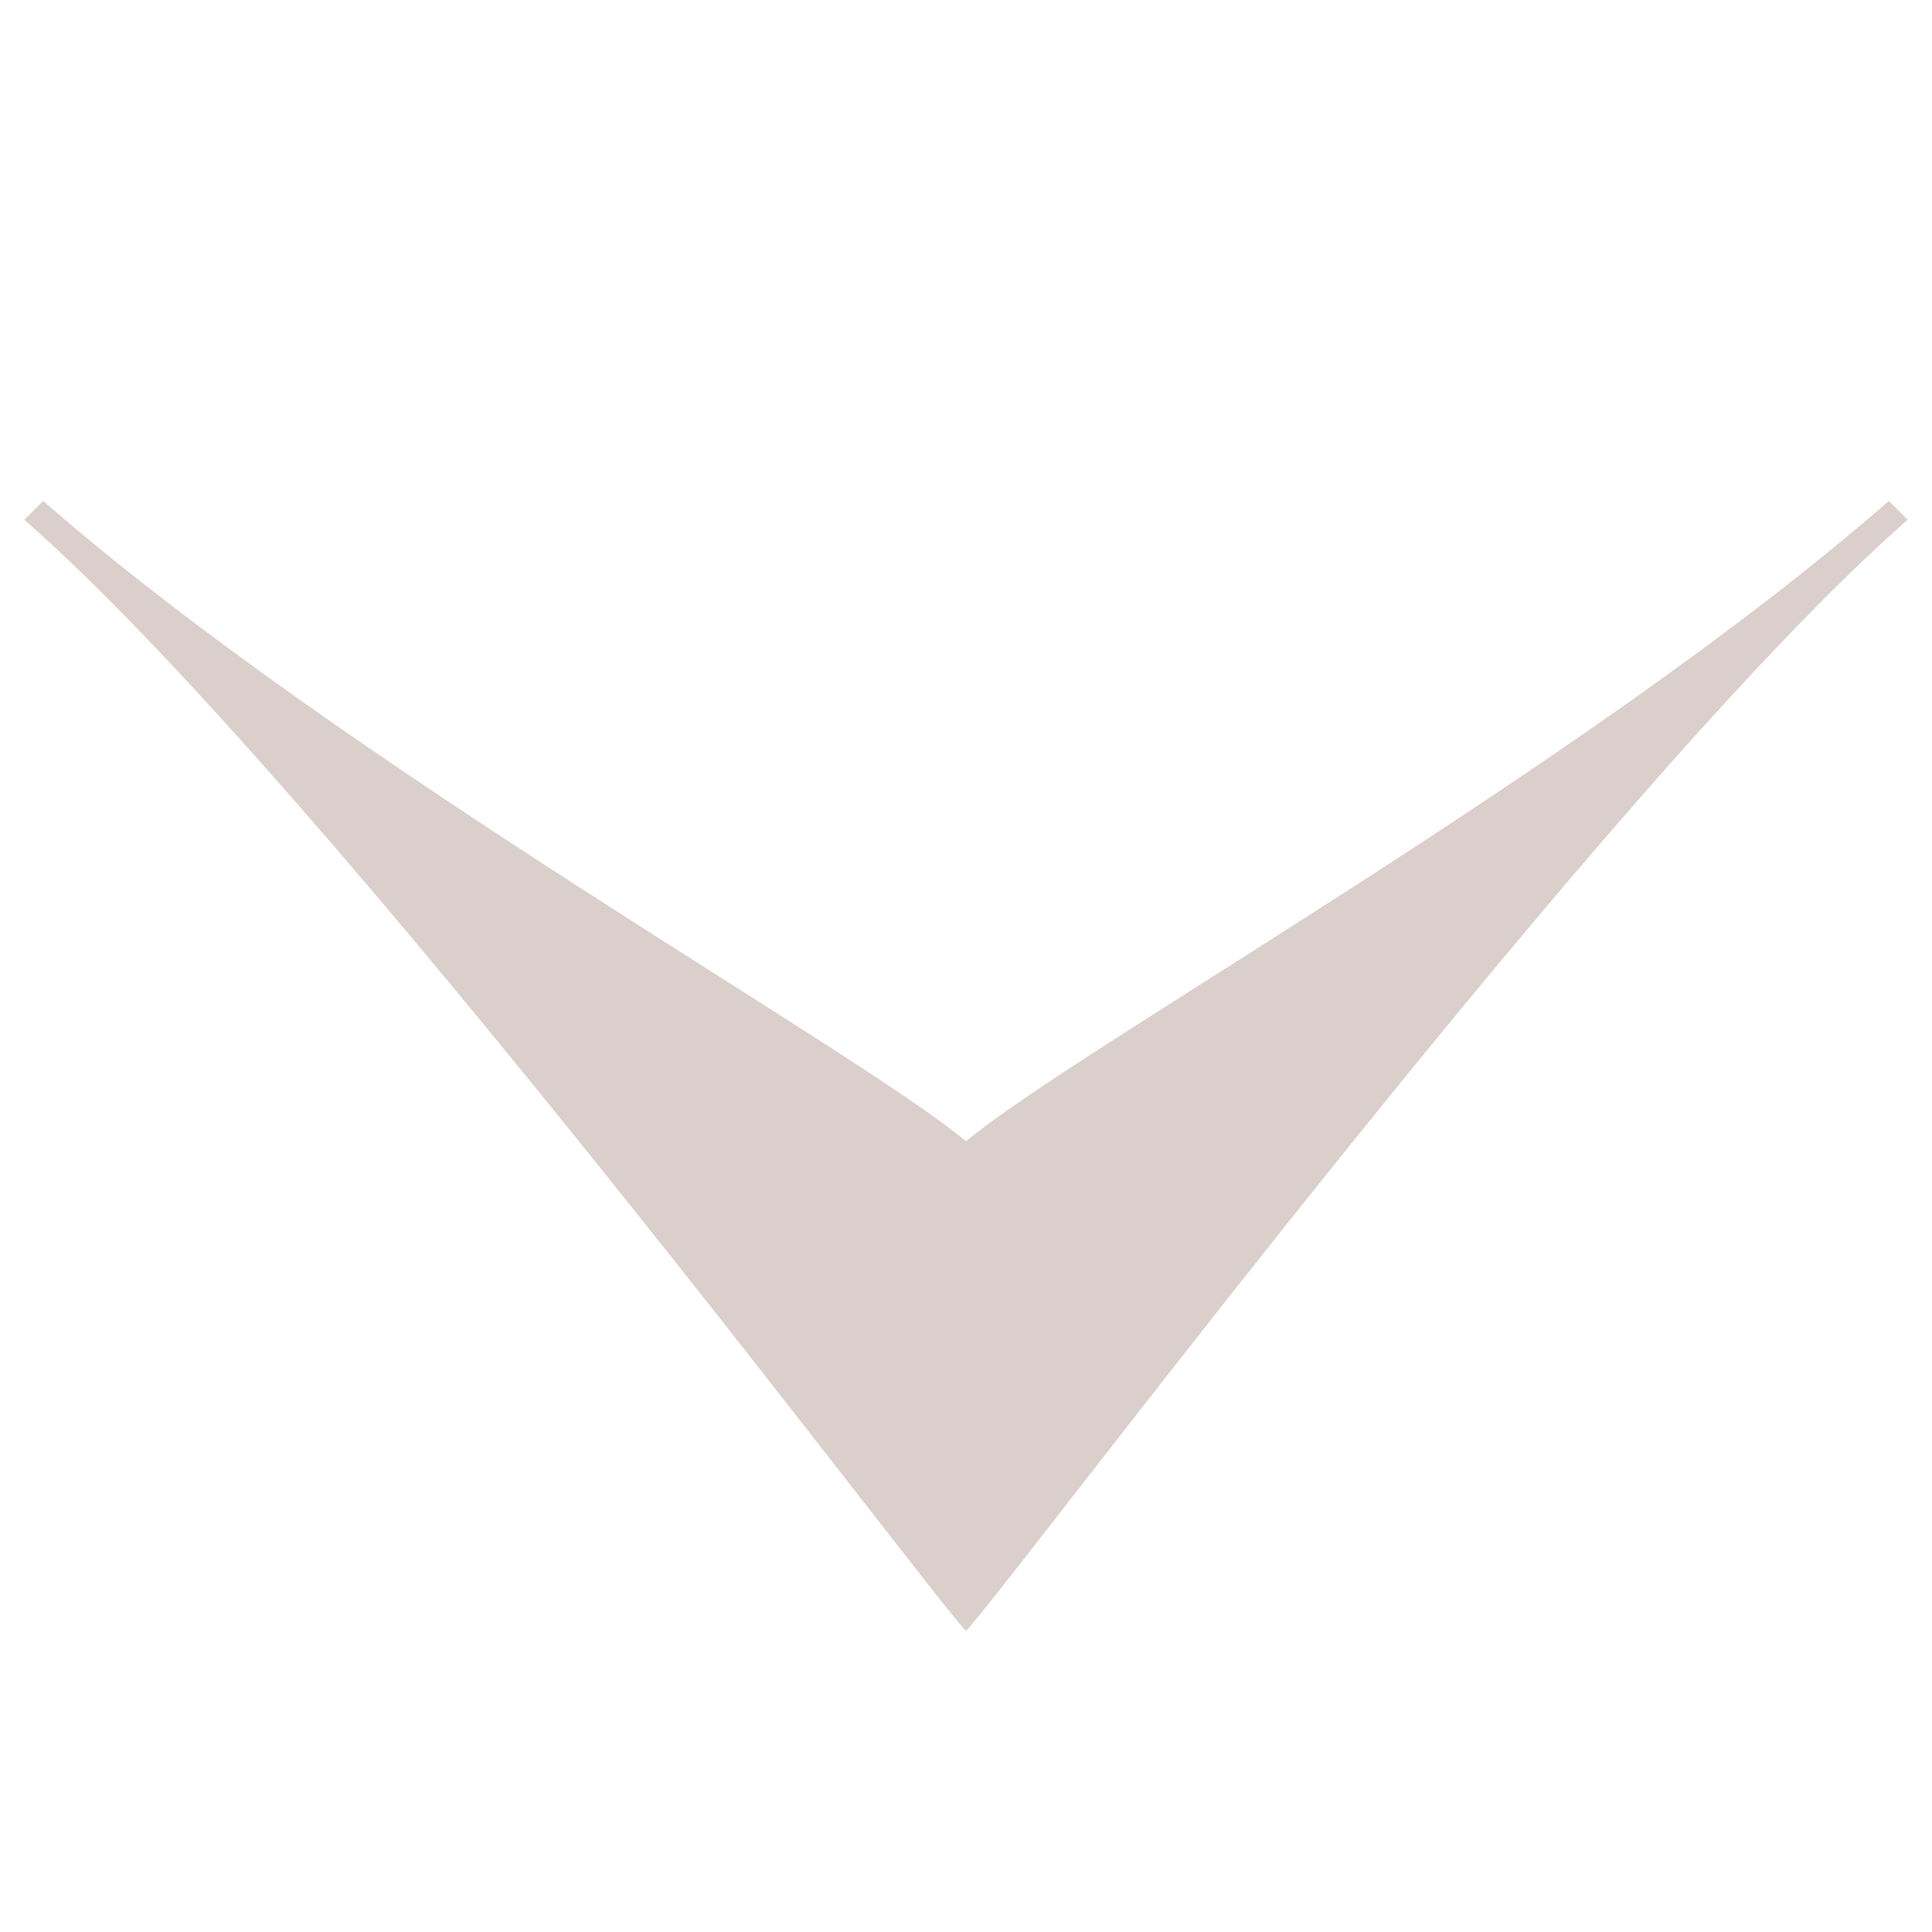 ﻿<svg width="141.84pt" height="141.84pt" viewBox="0 0 141.84 141.84" xmlns="http://www.w3.org/2000/svg">
  <path d="M3.171,36.777 C25.293,56.134 62.624,76.873 70.92,83.786 C79.216,76.873 116.547,56.134 138.669,36.777 L140.052,38.159 C117.93,57.516 73.685,116.97 70.92,119.735 C68.155,116.97 23.91,57.516 1.788,38.159 L3.171,36.777 C25.293,56.134 62.624,76.873 70.92,83.786 C79.216,76.873 116.547,56.134 138.669,36.777 L140.052,38.159 C117.93,57.516 73.685,116.97 70.92,119.735 C68.155,116.97 23.91,57.516 1.788,38.159 z" fill="#dbcfcb" />
</svg>
